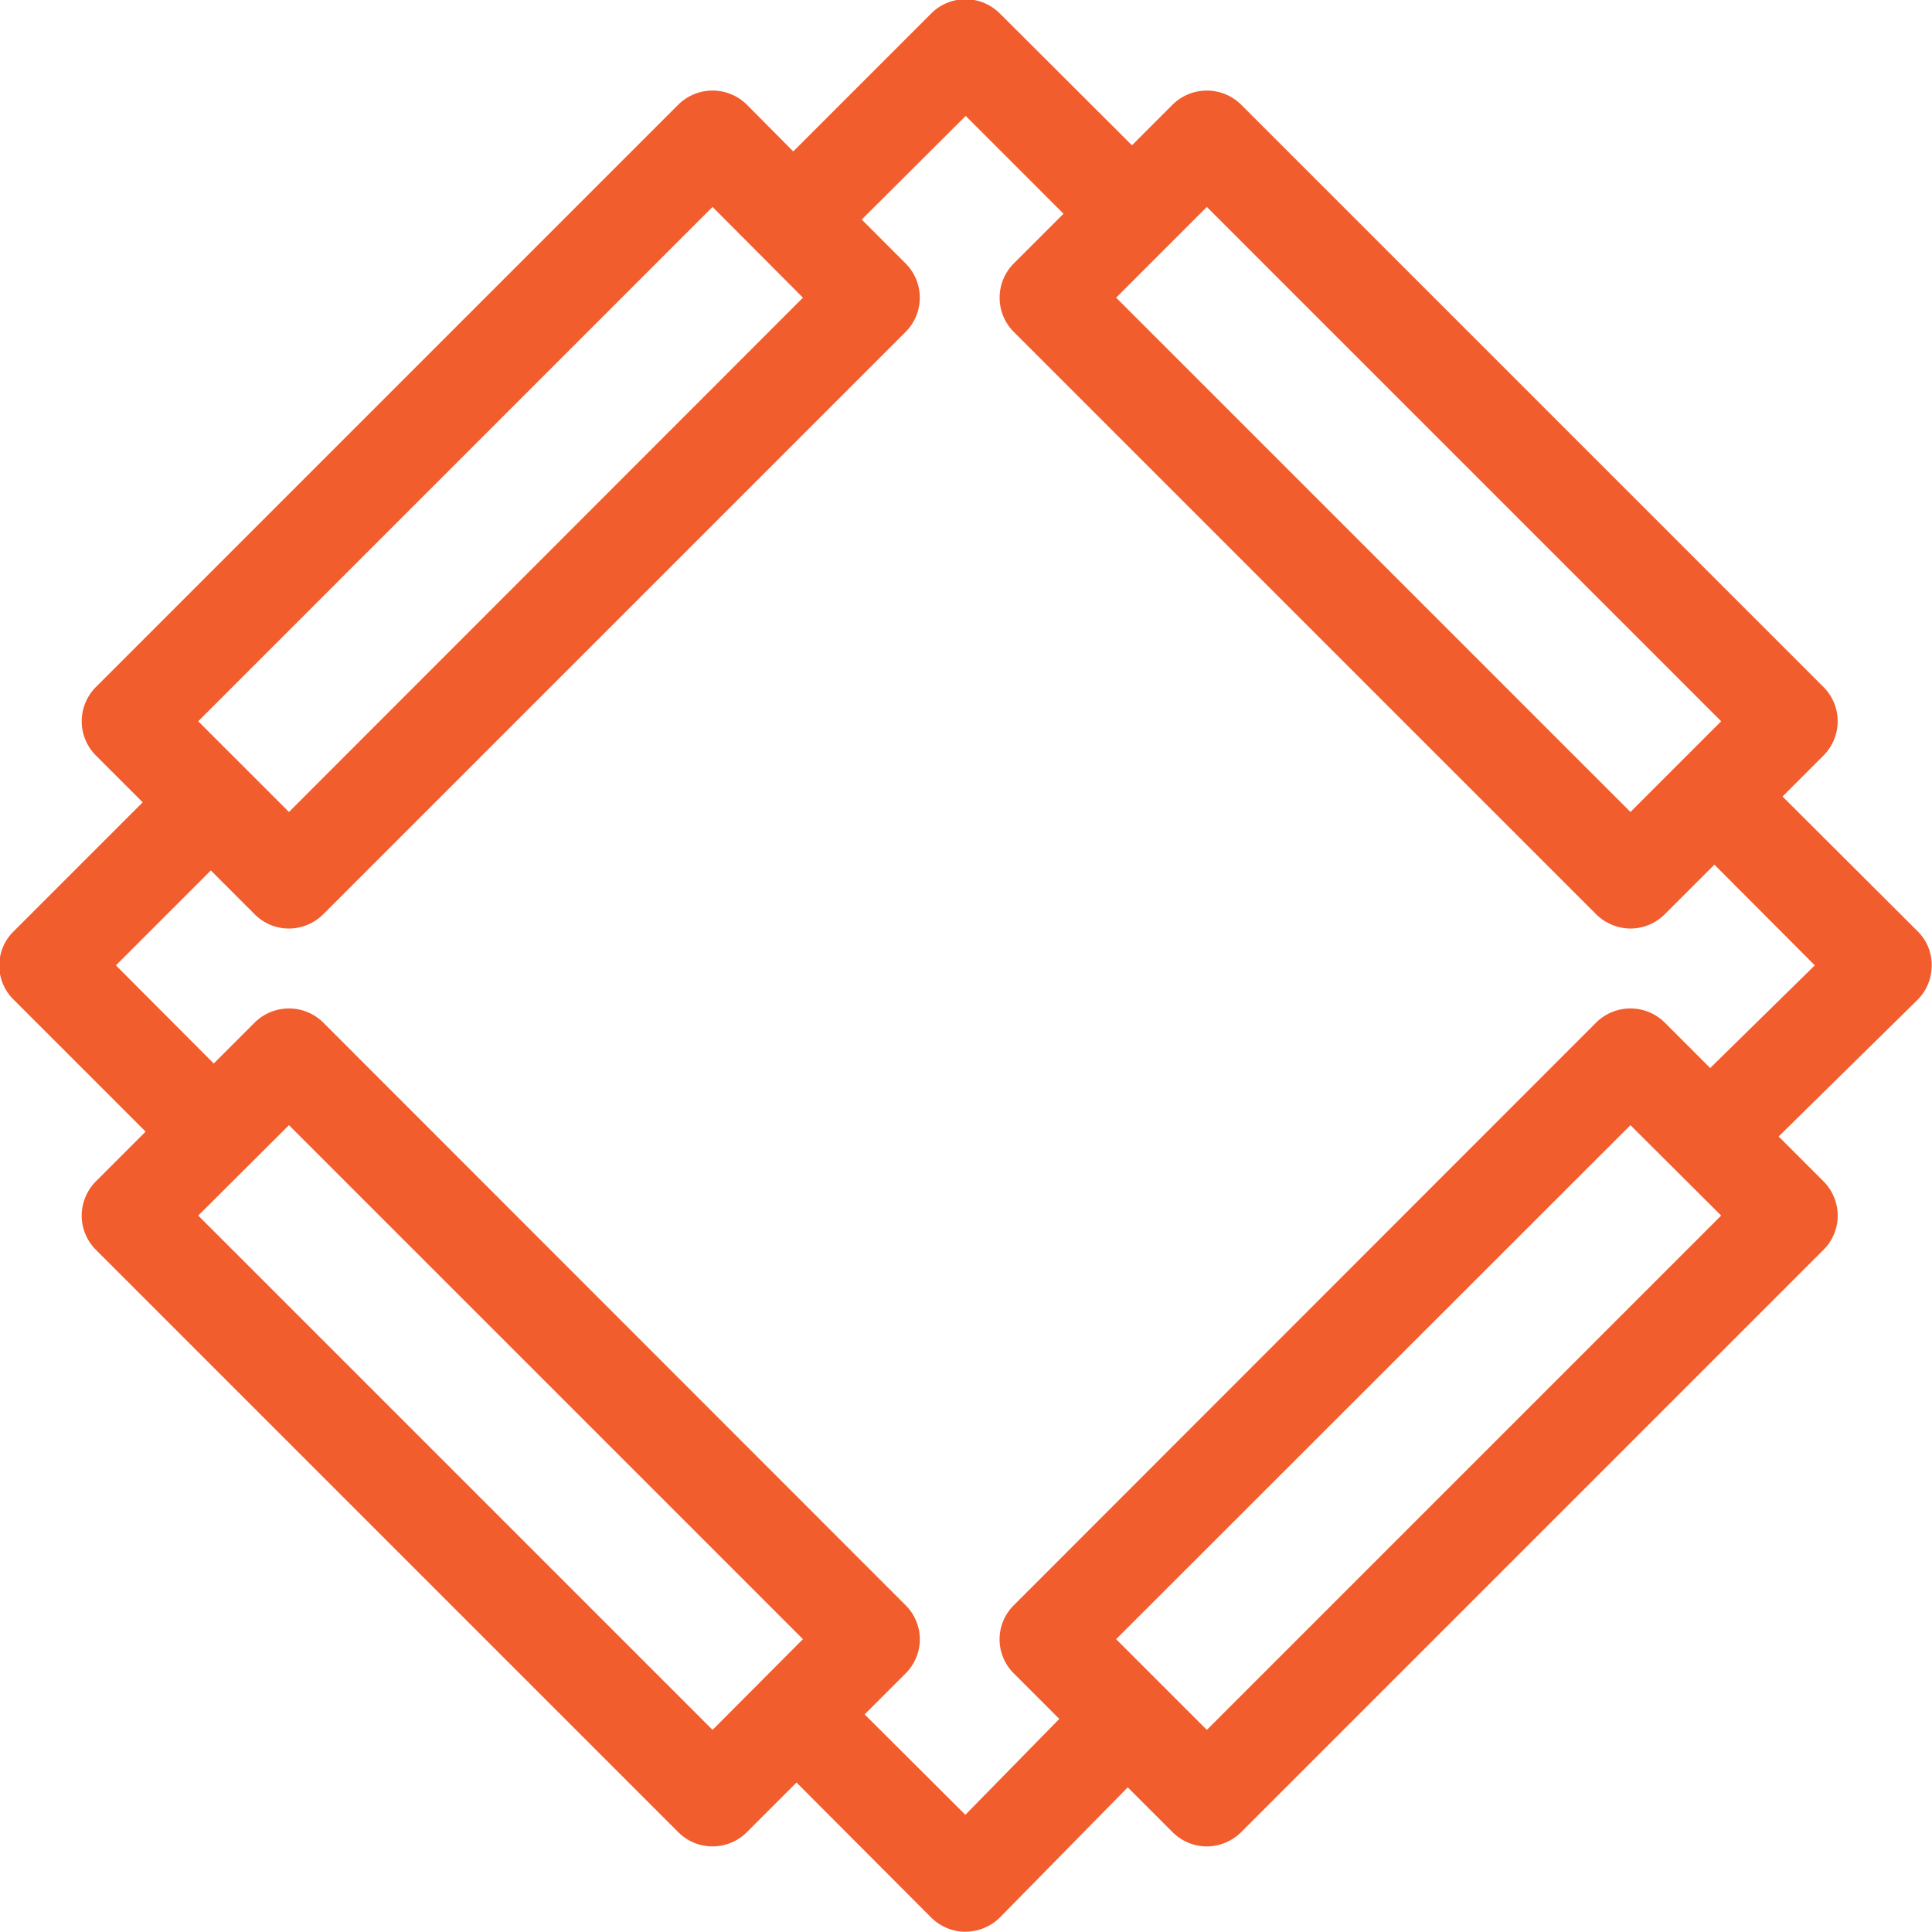 <?xml version="1.0" encoding="utf-8"?>
<svg xmlns="http://www.w3.org/2000/svg" width="59.84" height="59.84" viewBox="0 0 59.84 59.84">
  <defs>
    <style>.cls-1{fill:#f15d2d;fill-rule:evenodd}</style>
  </defs>
  <path id="FULL_BRIDGE" data-name="FULL BRIDGE" class="cls-1" d="M1478.99 1471.07a1.449 1.449 0 0 0-.43-1.06l-4.19-4.18 1.27-1.27a1.5 1.5 0 0 0 0-2.12l-18.04-18.04a1.509 1.509 0 0 0-2.12 0l-1.26 1.26-4.1-4.09a1.5 1.5 0 0 0-2.11 0l-4.28 4.28-1.44-1.45a1.509 1.509 0 0 0-2.12 0l-18.04 18.04a1.5 1.5 0 0 0 0 2.12l1.45 1.45-4 4a1.479 1.479 0 0 0 0 2.11l4.09 4.09-1.54 1.54a1.516 1.516 0 0 0-.44 1.06 1.5 1.5 0 0 0 .44 1.06l18.04 18.04a1.5 1.5 0 0 0 2.12 0l1.54-1.54 4.17 4.18a1.537 1.537 0 0 0 .86.43 1.477 1.477 0 0 0 .21.01 1.516 1.516 0 0 0 1.06-.44l3.96-4.03 1.39 1.39a1.508 1.508 0 0 0 1.06.44 1.526 1.526 0 0 0 1.06-.44l18.04-18.04a1.5 1.5 0 0 0 .44-1.06 1.516 1.516 0 0 0-.44-1.06l-1.39-1.39 4.3-4.23a1.5 1.5 0 0 0 .44-1.06zm-6.52-7.57l-2.81 2.81-15.93-15.93 2.81-2.81zm-31.24-15.93l2.8 2.81-15.92 15.93-2.81-2.81zm0 47.17l-15.93-15.93 2.81-2.8 15.92 15.92zm15.31 0l-2.81-2.81 15.93-15.92 2.81 2.8zm15.59-20.5l-1.41-1.41a1.509 1.509 0 0 0-2.12 0l-18.04 18.05a1.485 1.485 0 0 0 0 2.11l1.41 1.41-2.91 2.97-3.12-3.11 1.27-1.27a1.485 1.485 0 0 0 0-2.11l-18.04-18.05a1.509 1.509 0 0 0-2.12 0l-1.27 1.27-3.03-3.04 2.94-2.94 1.36 1.36a1.491 1.491 0 0 0 1.06.44 1.526 1.526 0 0 0 1.06-.44l18.04-18.04a1.5 1.5 0 0 0 0-2.12l-1.36-1.36 3.22-3.21 3.03 3.03-1.54 1.54a1.5 1.5 0 0 0 0 2.12l18.04 18.04a1.526 1.526 0 0 0 1.06.44 1.508 1.508 0 0 0 1.06-.44l1.54-1.54 3.11 3.12z" transform="translate(-1419.16 -1441.16)"/>
</svg>
